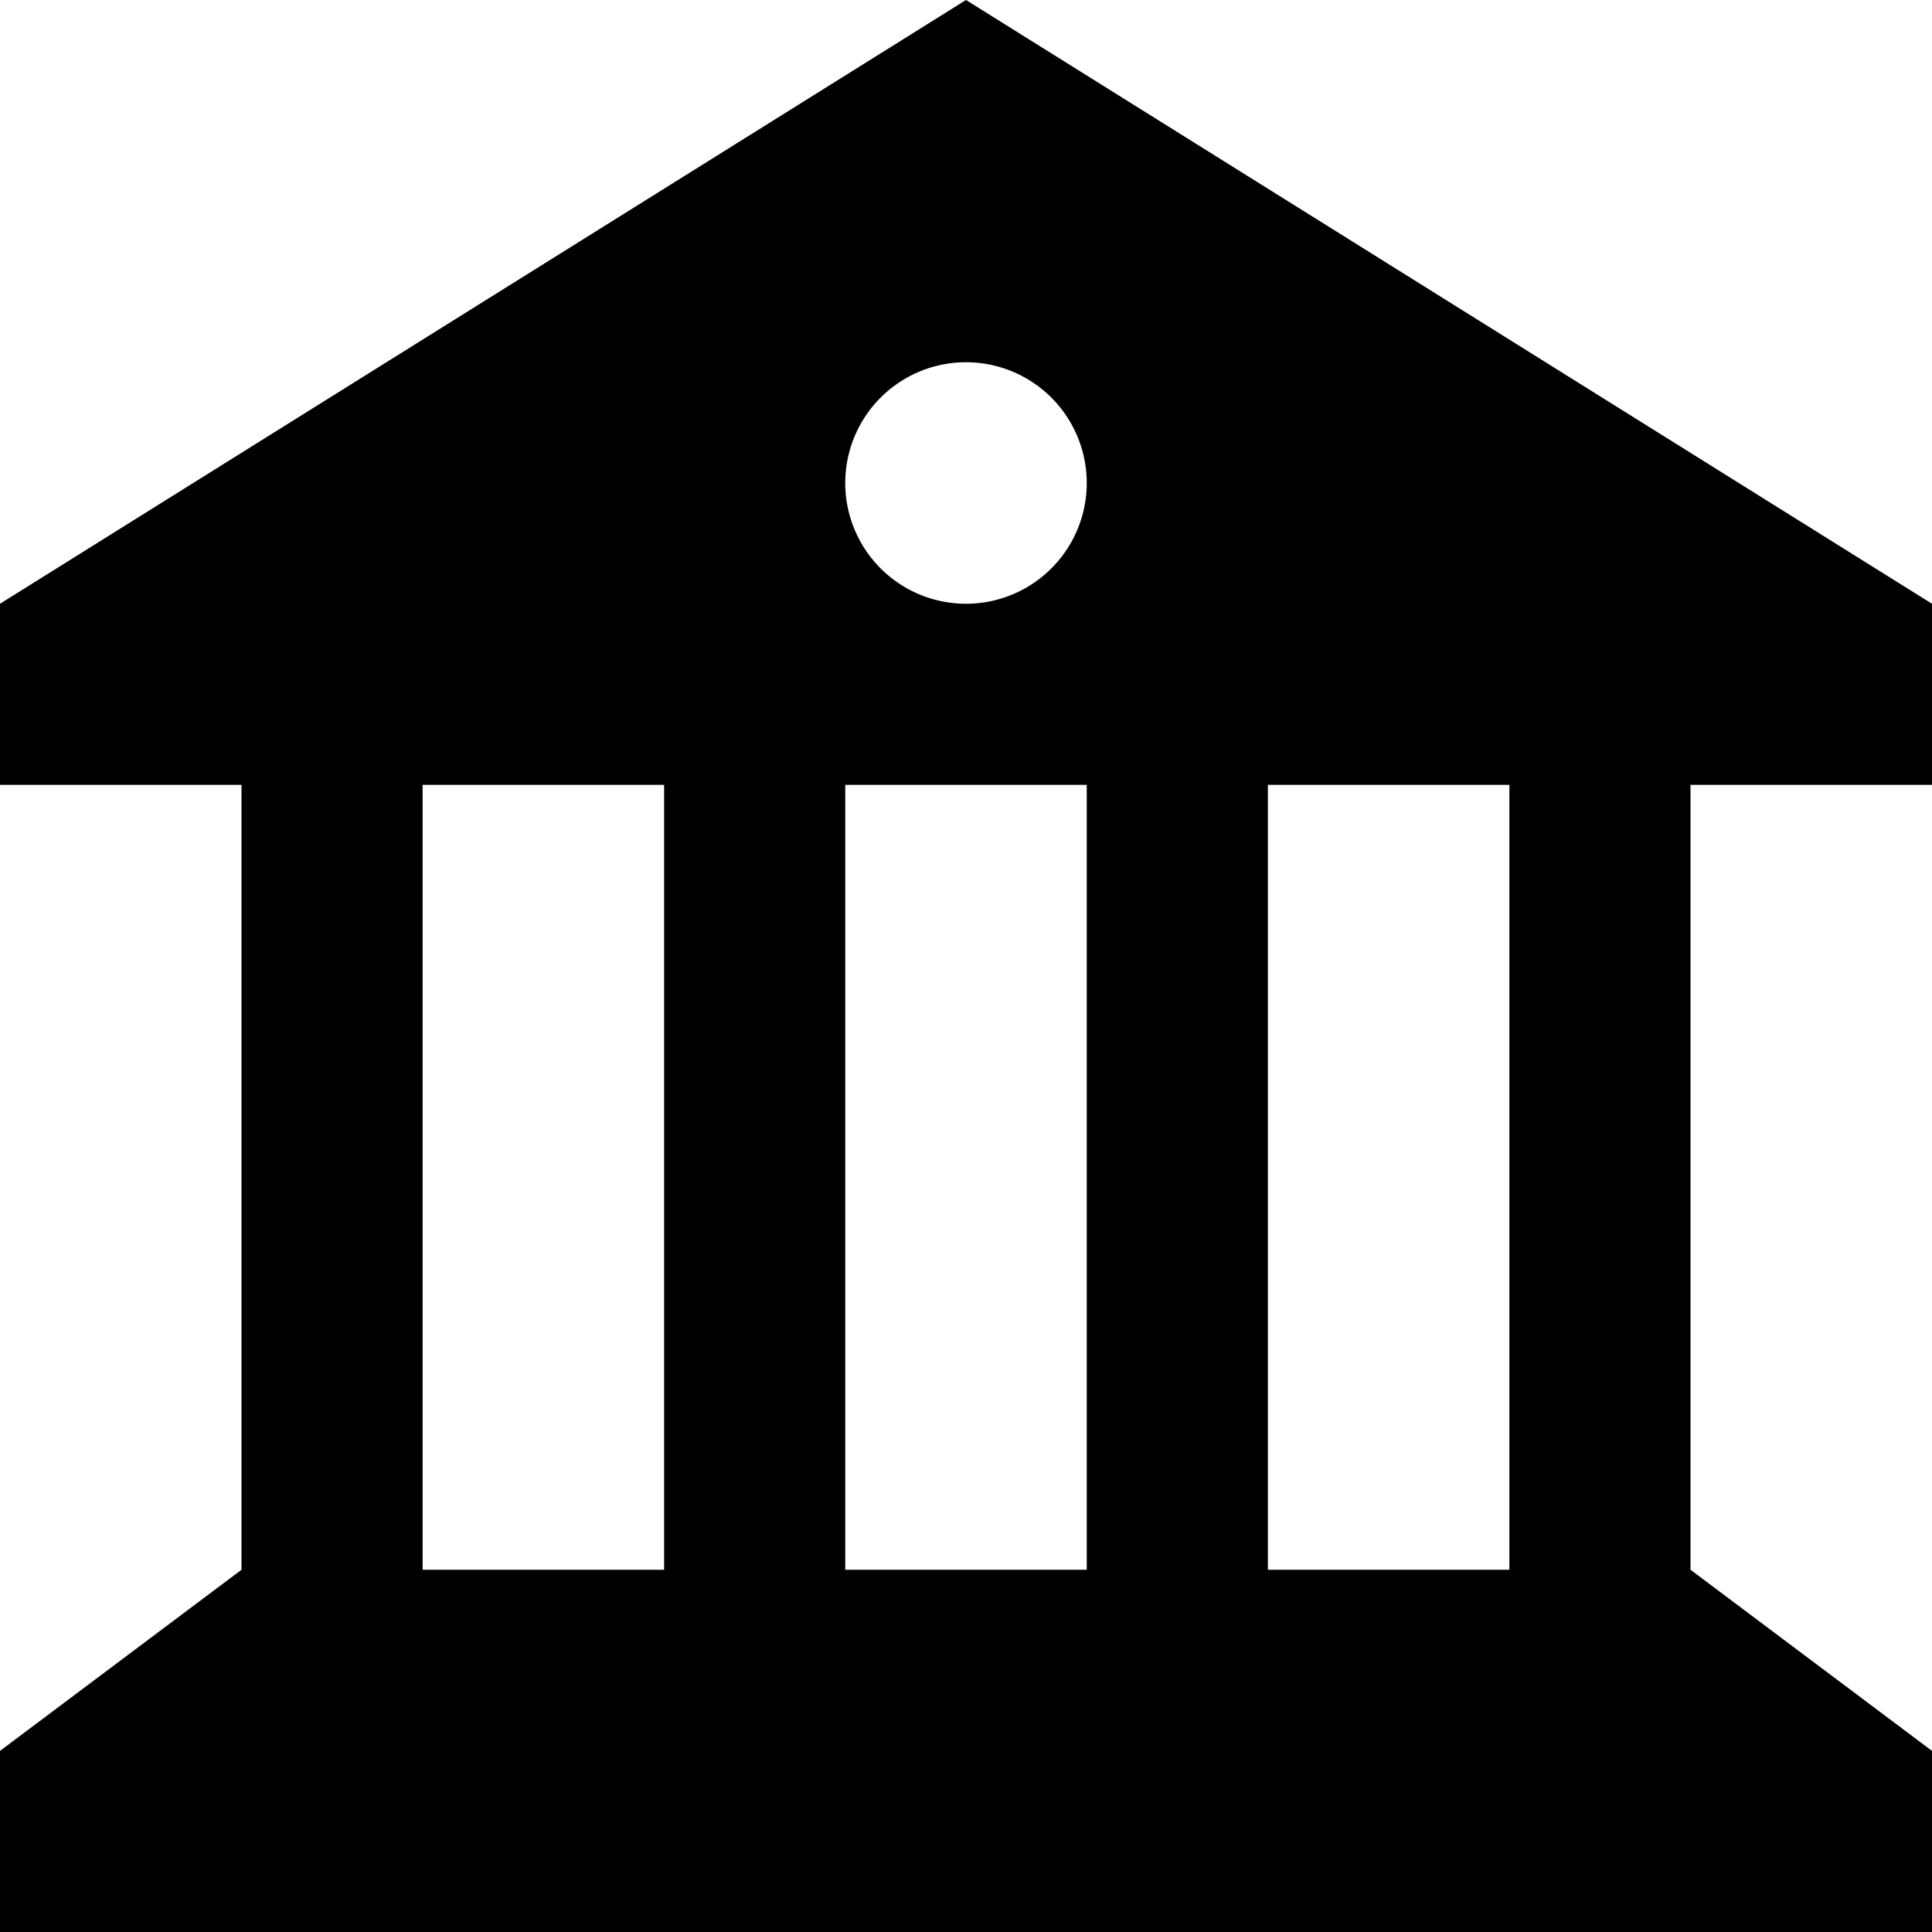 <svg xmlns="http://www.w3.org/2000/svg" viewBox="0 0 512 512"><!--! Font Awesome Pro 7.0.0 by @fontawesome - https://fontawesome.com License - https://fontawesome.com/license (Commercial License) Copyright 2025 Fonticons, Inc. --><path fill="currentColor" d="M448 208l64 0 0-48-256-160-256 160 0 48 64 0 0 208-64 48 0 48 512 0 0-48-64-48 0-208zM176 416l-64 0 0-208 64 0 0 208zM288 208l0 208-64 0 0-208 64 0zM400 416l-64 0 0-208 64 0 0 208zM256 96a32 32 0 1 1 0 64 32 32 0 1 1 0-64z"/></svg>